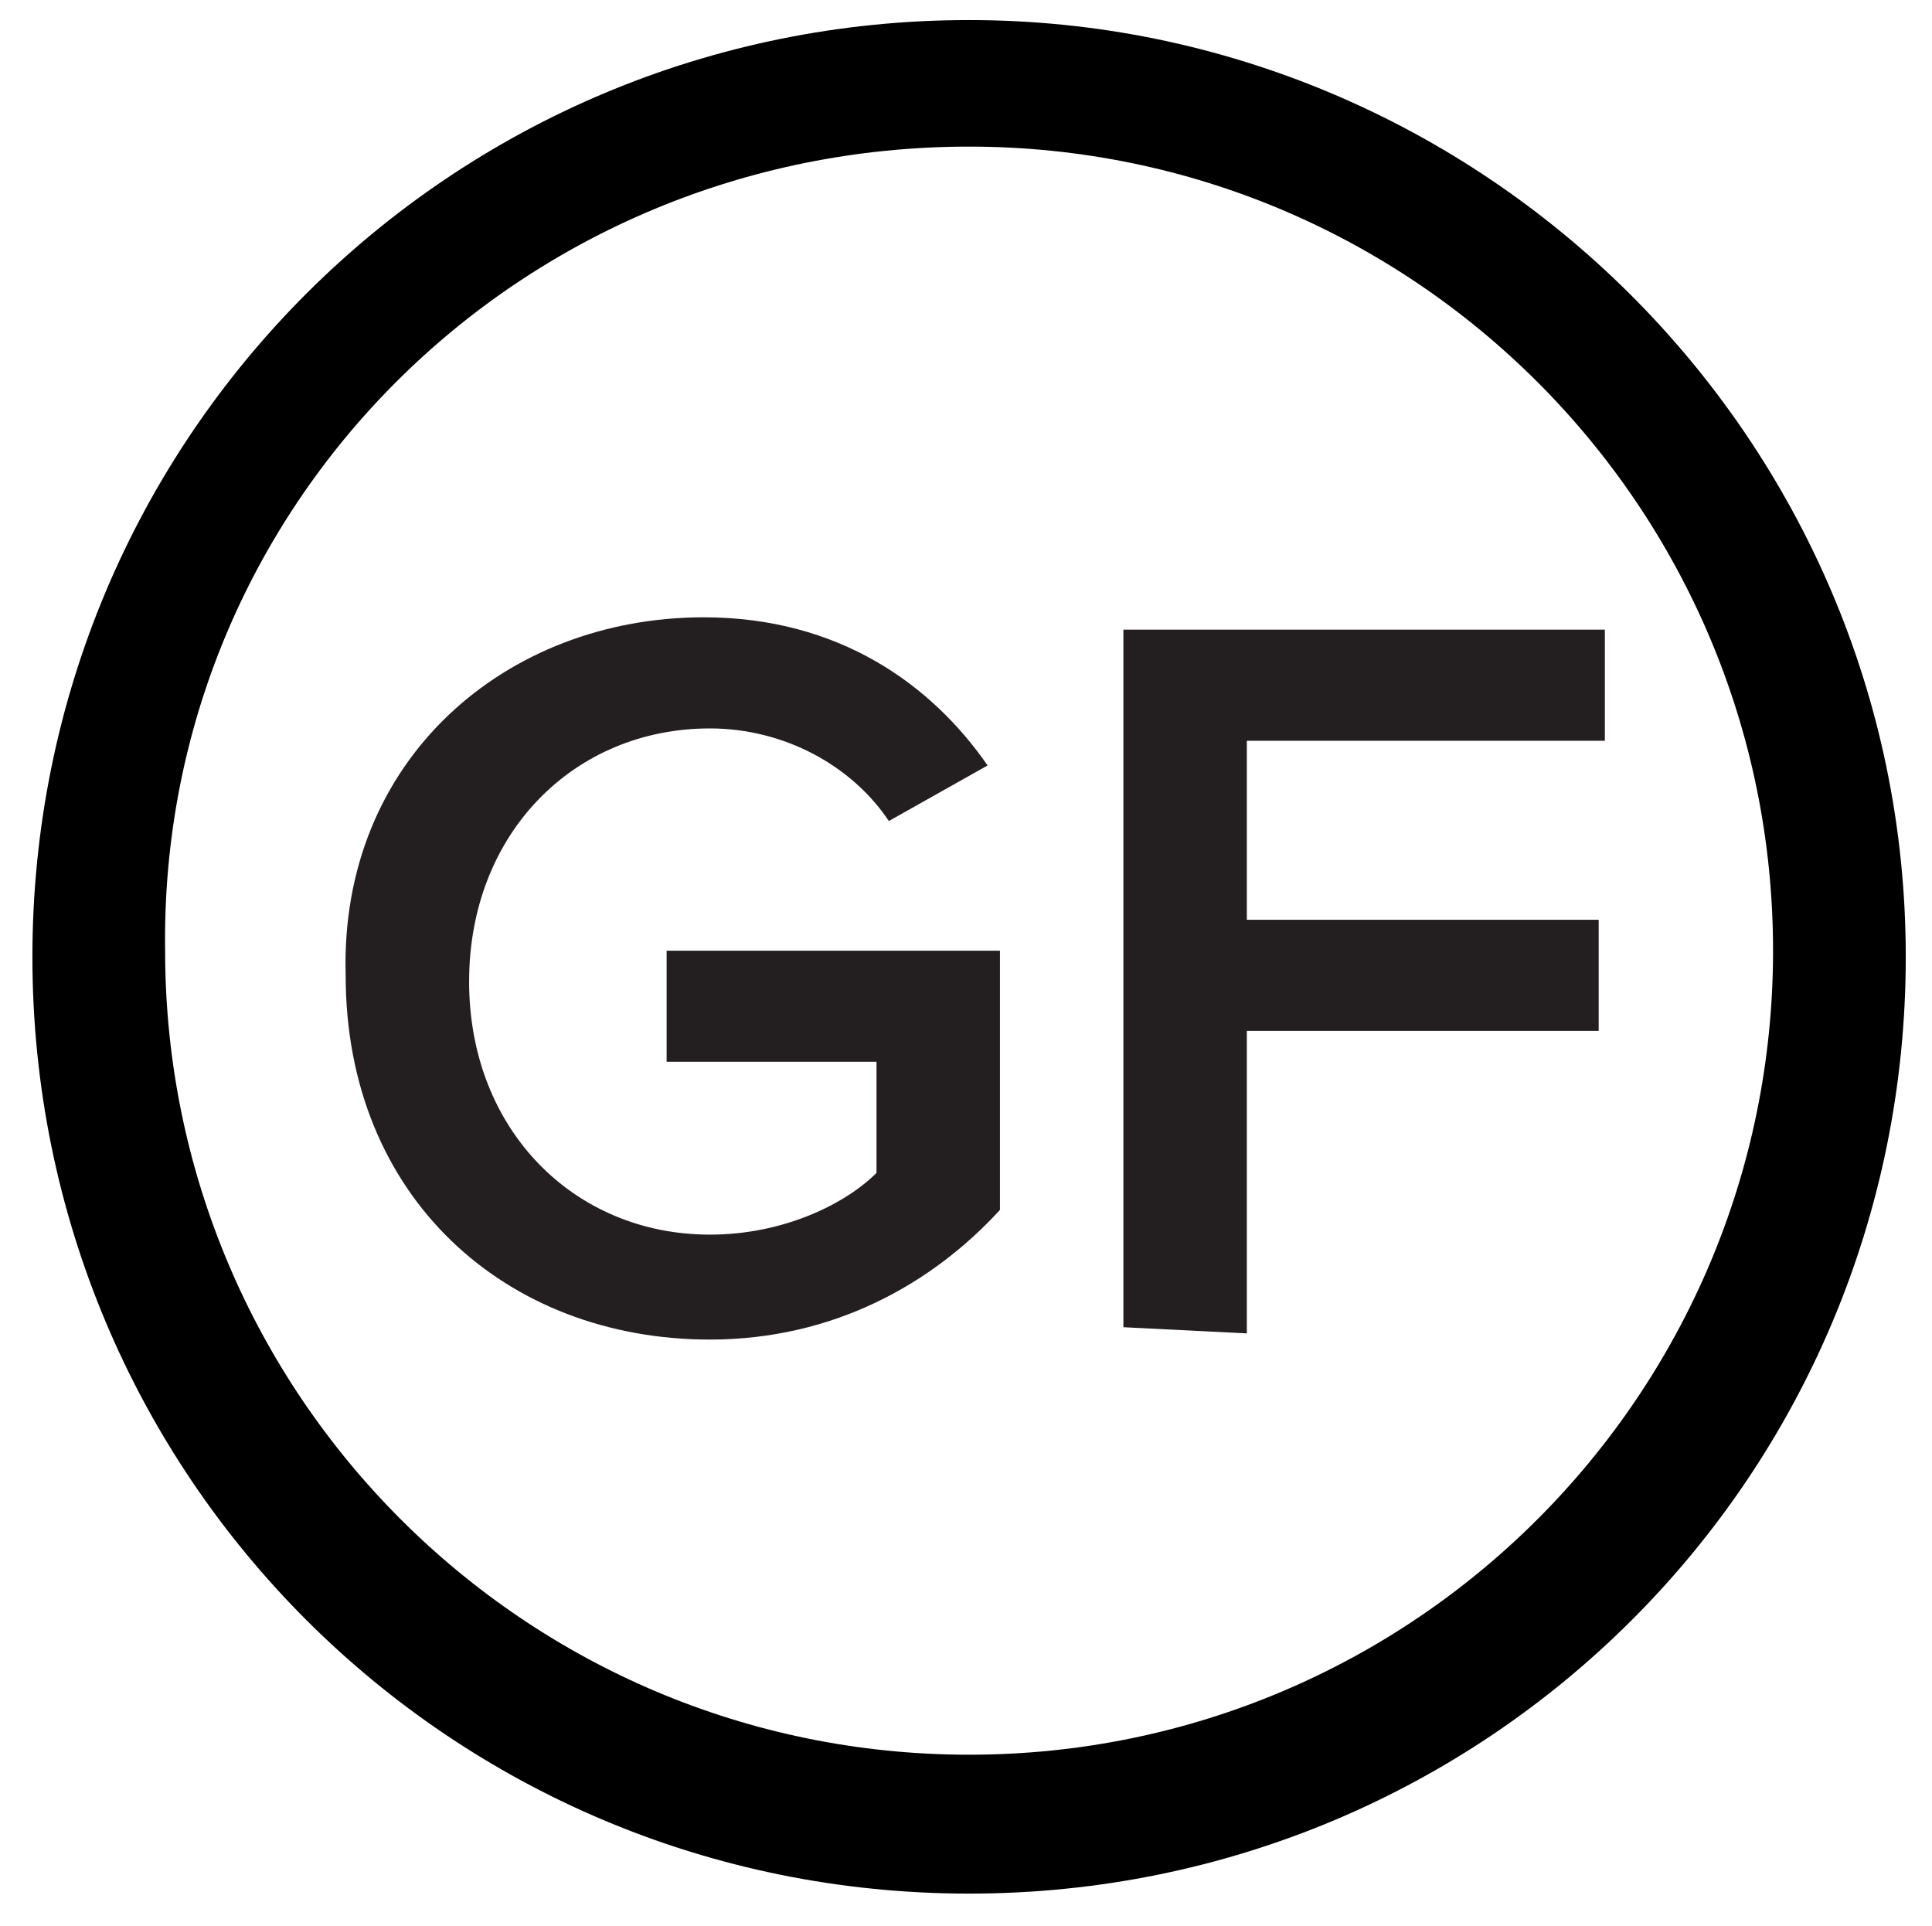 <?xml version="1.0" encoding="UTF-8"?>
<svg xmlns="http://www.w3.org/2000/svg" xmlns:xlink="http://www.w3.org/1999/xlink" version="1.1" id="Layer_1" x="0px" y="0px" viewBox="0 0 31.3 31.2" style="enable-background:new 0 0 31.3 31.2;" xml:space="preserve">
<style type="text/css">
	.st0{stroke:#000000;stroke-width:0.75;stroke-miterlimit:10;}
	.st1{fill:#231F20;}
</style>
<path class="st0" d="M15.7,0.7C7.5,0.7,0.9,7.3,0.9,15.5s6.6,14.8,14.8,14.8s14.8-6.6,14.8-14.8S23.8,0.7,15.7,0.7L15.7,0.7z   M15.7,2c7.4,0,13.4,6,13.4,13.4s-6,13.4-13.4,13.4s-13.4-6-13.4-13.4C2.2,8,8.2,2,15.7,2L15.7,2z"></path>
<g>
	<path class="st1" d="M11.4,10c2.2,0,3.7,1.1,4.6,2.4l-1.6,0.9c-0.6-0.9-1.7-1.5-2.9-1.5c-2.2,0-3.9,1.7-3.9,4.1S9.3,20,11.5,20   c1.2,0,2.2-0.5,2.7-1v-1.8h-3.4v-1.8h5.4v4.2c-1.1,1.2-2.7,2.1-4.7,2.1c-3.3,0-5.9-2.3-5.9-5.9C5.5,12.3,8.2,10,11.4,10z"></path>
	<path class="st1" d="M18.2,21.5V10.2H26V12h-5.8v2.9h5.7v1.8h-5.7v4.9L18.2,21.5L18.2,21.5z"></path>
</g>
</svg>
